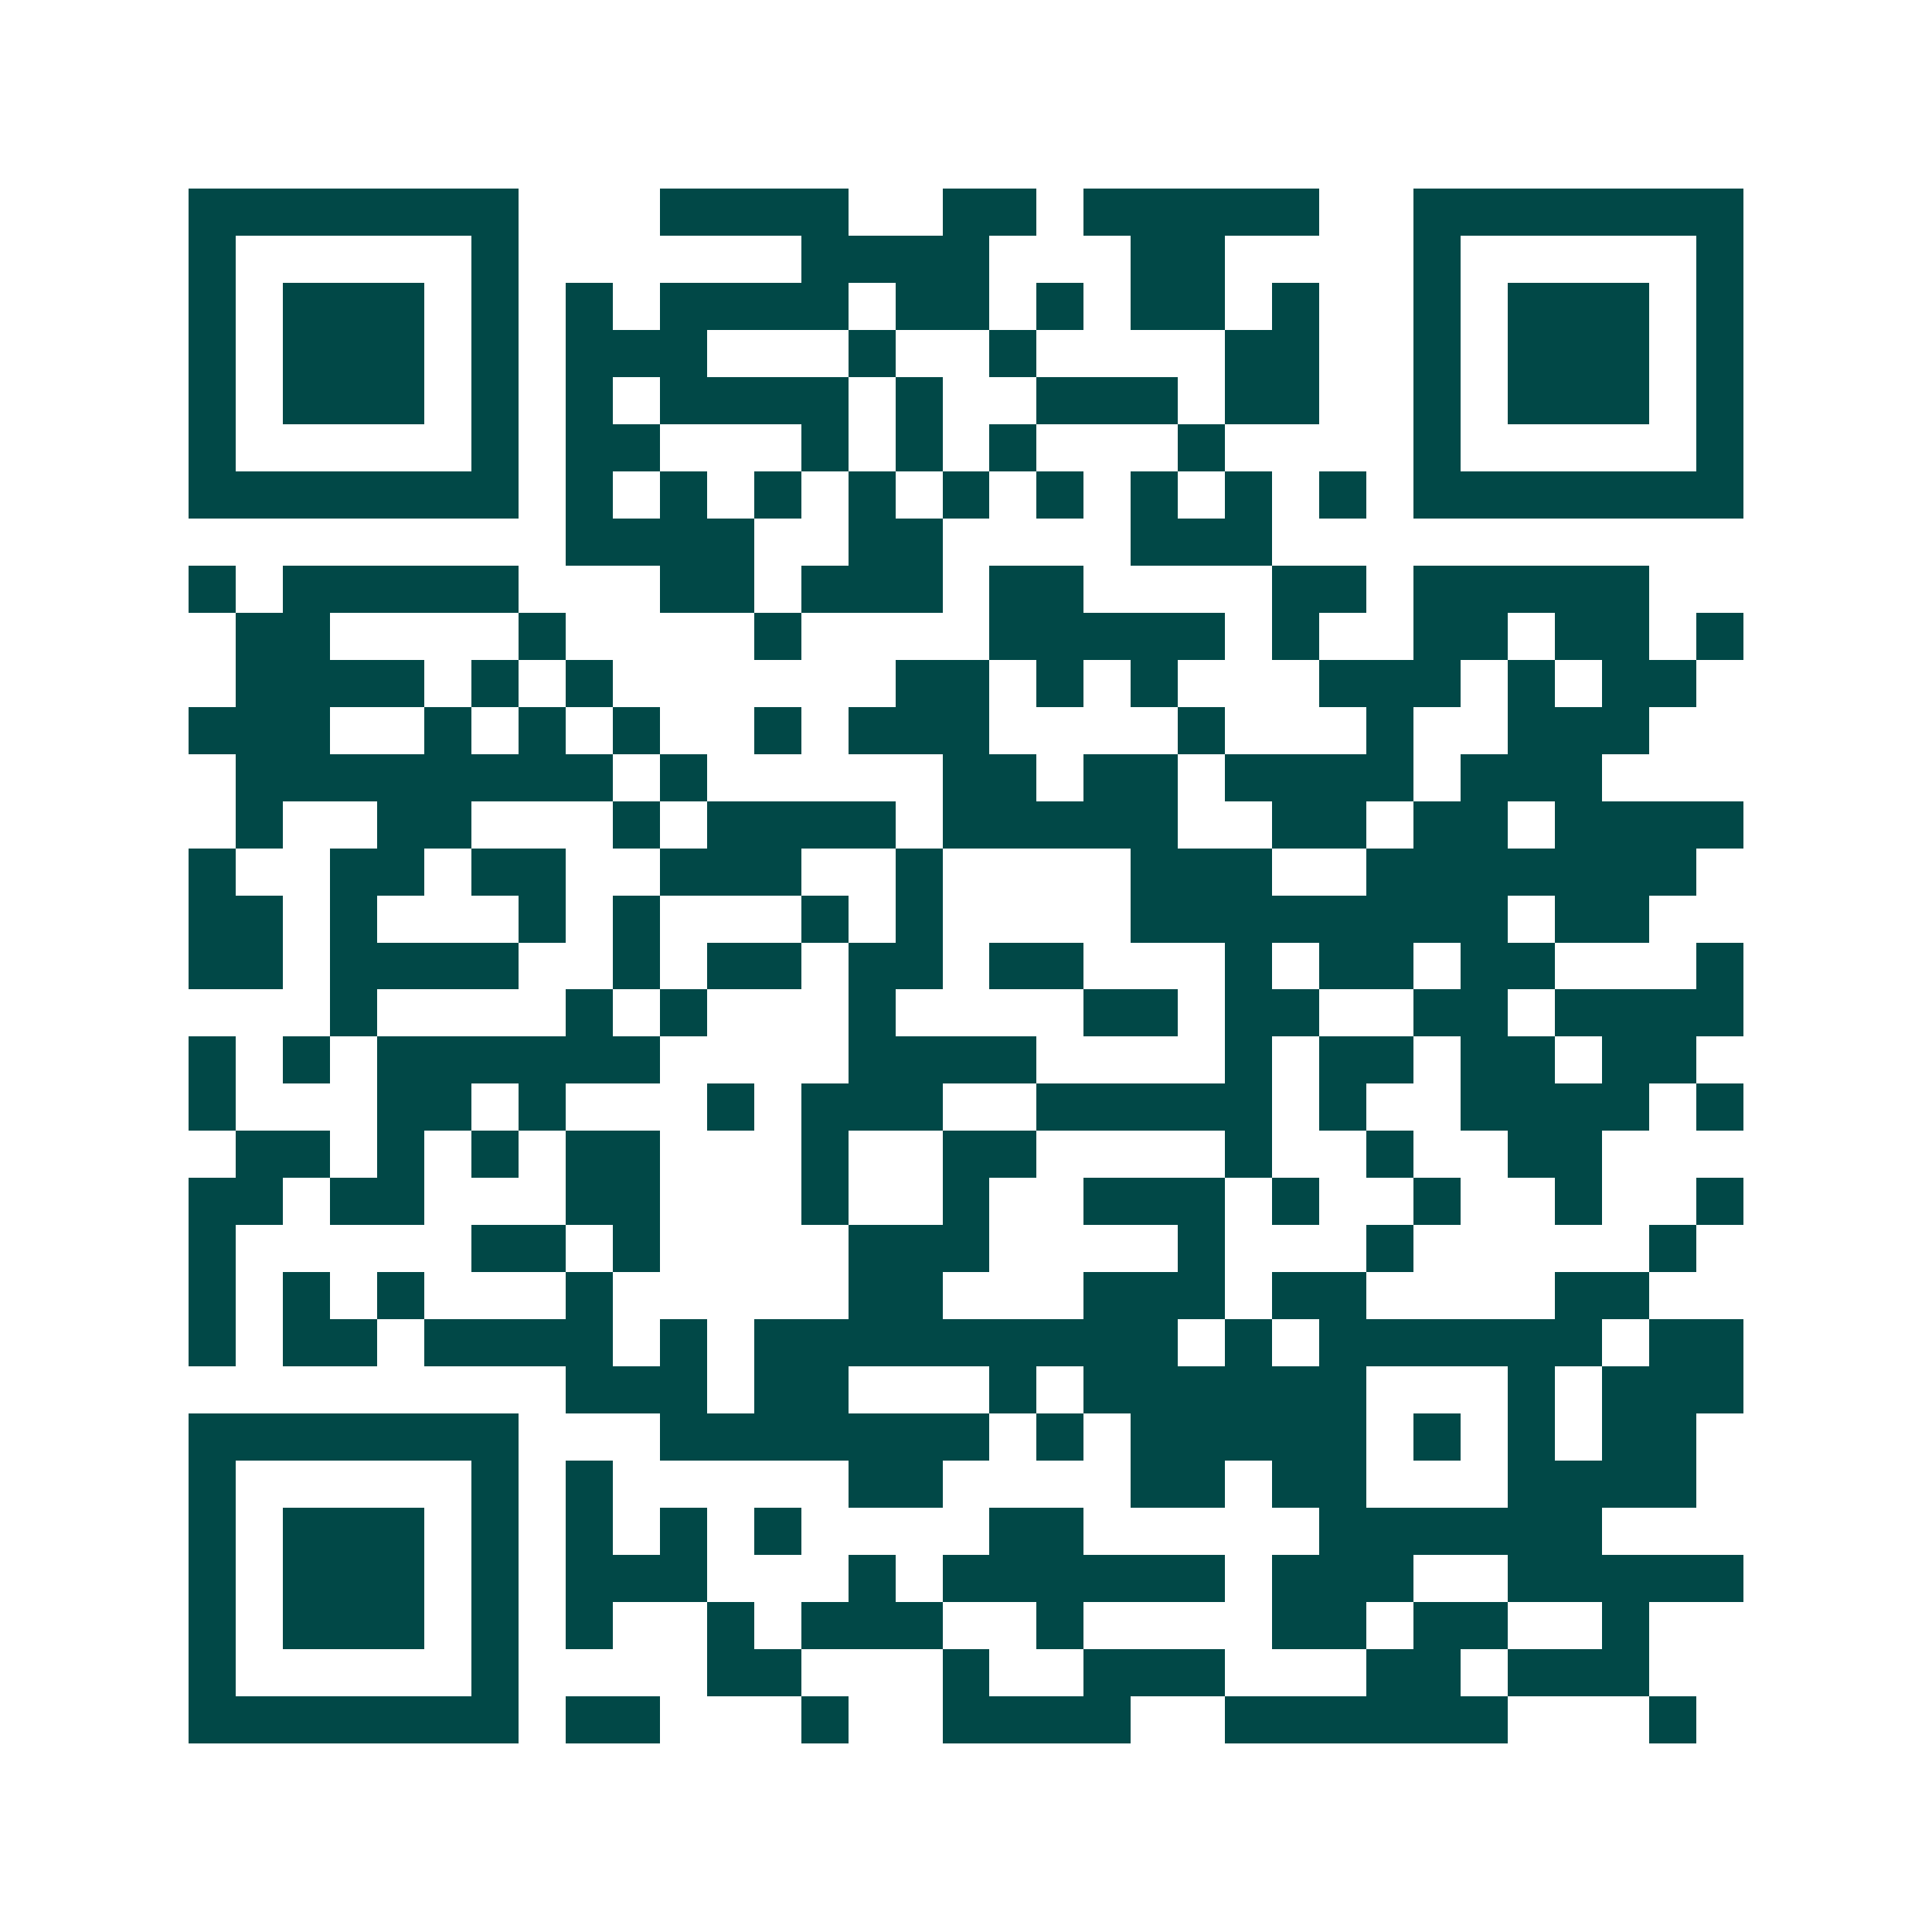 <svg xmlns="http://www.w3.org/2000/svg" width="200" height="200" viewBox="0 0 41 41" shape-rendering="crispEdges"><path fill="#ffffff" d="M0 0h41v41H0z"/><path stroke="#014847" d="M4 4.5h7m3 0h4m2 0h2m1 0h5m2 0h7M4 5.5h1m5 0h1m6 0h4m3 0h2m4 0h1m5 0h1M4 6.5h1m1 0h3m1 0h1m1 0h1m1 0h4m1 0h2m1 0h1m1 0h2m1 0h1m2 0h1m1 0h3m1 0h1M4 7.5h1m1 0h3m1 0h1m1 0h3m3 0h1m2 0h1m4 0h2m2 0h1m1 0h3m1 0h1M4 8.5h1m1 0h3m1 0h1m1 0h1m1 0h4m1 0h1m2 0h3m1 0h2m2 0h1m1 0h3m1 0h1M4 9.5h1m5 0h1m1 0h2m3 0h1m1 0h1m1 0h1m3 0h1m4 0h1m5 0h1M4 10.5h7m1 0h1m1 0h1m1 0h1m1 0h1m1 0h1m1 0h1m1 0h1m1 0h1m1 0h1m1 0h7M12 11.5h4m2 0h2m4 0h3M4 12.5h1m1 0h5m3 0h2m1 0h3m1 0h2m4 0h2m1 0h5M5 13.5h2m4 0h1m4 0h1m4 0h5m1 0h1m2 0h2m1 0h2m1 0h1M5 14.5h4m1 0h1m1 0h1m6 0h2m1 0h1m1 0h1m3 0h3m1 0h1m1 0h2M4 15.5h3m2 0h1m1 0h1m1 0h1m2 0h1m1 0h3m4 0h1m3 0h1m2 0h3M5 16.5h8m1 0h1m5 0h2m1 0h2m1 0h4m1 0h3M5 17.5h1m2 0h2m3 0h1m1 0h4m1 0h5m2 0h2m1 0h2m1 0h4M4 18.5h1m2 0h2m1 0h2m2 0h3m2 0h1m4 0h3m2 0h7M4 19.5h2m1 0h1m3 0h1m1 0h1m3 0h1m1 0h1m4 0h8m1 0h2M4 20.5h2m1 0h4m2 0h1m1 0h2m1 0h2m1 0h2m3 0h1m1 0h2m1 0h2m3 0h1M7 21.5h1m4 0h1m1 0h1m3 0h1m4 0h2m1 0h2m2 0h2m1 0h4M4 22.5h1m1 0h1m1 0h6m4 0h4m4 0h1m1 0h2m1 0h2m1 0h2M4 23.5h1m3 0h2m1 0h1m3 0h1m1 0h3m2 0h5m1 0h1m2 0h4m1 0h1M5 24.5h2m1 0h1m1 0h1m1 0h2m3 0h1m2 0h2m4 0h1m2 0h1m2 0h2M4 25.5h2m1 0h2m3 0h2m3 0h1m2 0h1m2 0h3m1 0h1m2 0h1m2 0h1m2 0h1M4 26.5h1m5 0h2m1 0h1m4 0h3m4 0h1m3 0h1m5 0h1M4 27.5h1m1 0h1m1 0h1m3 0h1m5 0h2m3 0h3m1 0h2m4 0h2M4 28.5h1m1 0h2m1 0h4m1 0h1m1 0h9m1 0h1m1 0h6m1 0h2M12 29.5h3m1 0h2m3 0h1m1 0h6m3 0h1m1 0h3M4 30.5h7m3 0h7m1 0h1m1 0h5m1 0h1m1 0h1m1 0h2M4 31.5h1m5 0h1m1 0h1m5 0h2m4 0h2m1 0h2m3 0h4M4 32.5h1m1 0h3m1 0h1m1 0h1m1 0h1m1 0h1m4 0h2m5 0h6M4 33.5h1m1 0h3m1 0h1m1 0h3m3 0h1m1 0h6m1 0h3m2 0h5M4 34.5h1m1 0h3m1 0h1m1 0h1m2 0h1m1 0h3m2 0h1m4 0h2m1 0h2m2 0h1M4 35.5h1m5 0h1m4 0h2m3 0h1m2 0h3m3 0h2m1 0h3M4 36.5h7m1 0h2m3 0h1m2 0h4m2 0h6m3 0h1"/></svg>
